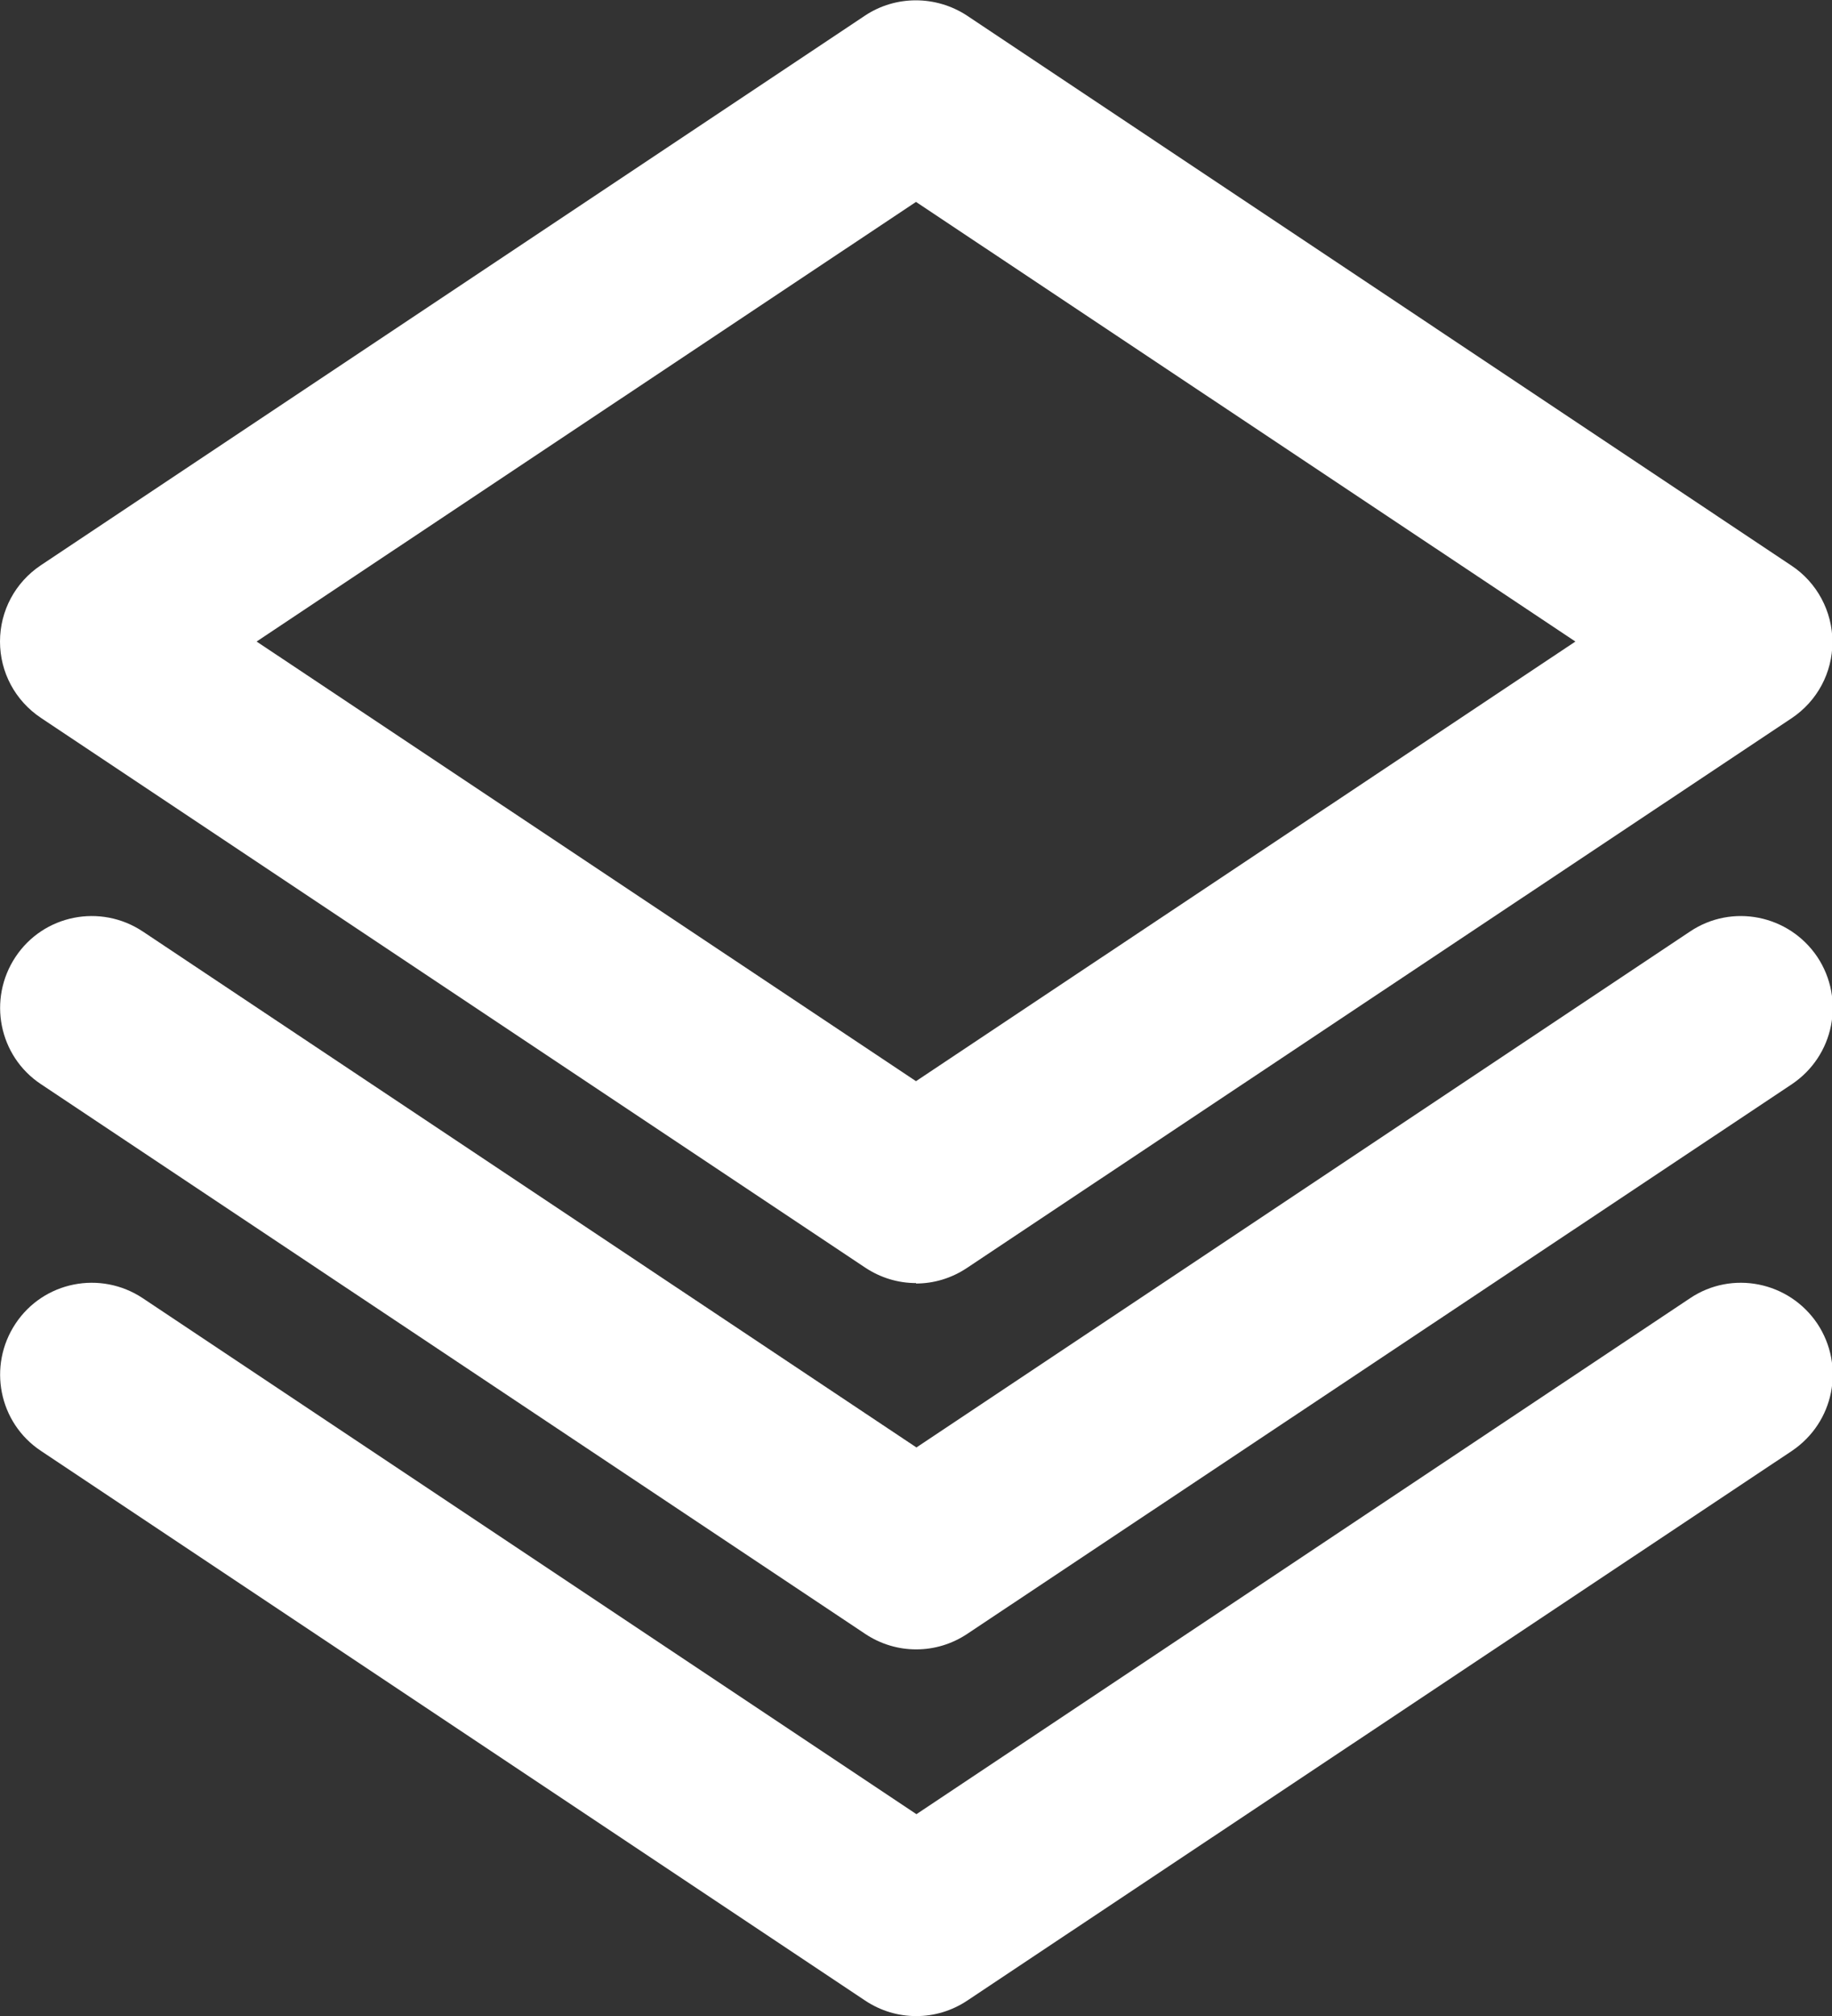 <?xml version="1.0" encoding="UTF-8"?>
<svg id="Layer_2" data-name="Layer 2" xmlns="http://www.w3.org/2000/svg" viewBox="0 0 42.48 46.73">
  <rect x="0" y="0" width="42.48" height="46.73" fill="#333333" stroke="none"/>
  <defs>
    <style>
      .cls-1 {
        fill: #fff;
      }
    </style>
  </defs>
  <g id="Layer_1-2" data-name="Layer 1">
    <g id="SVGRepo_iconCarrier" data-name="SVGRepo iconCarrier">
      <g id="Edit_Layers" data-name="Edit / Layers">
        <g id="Vector">
          <path class="cls-1" d="M21.24,46.73c-.41,0-.82-.12-1.18-.36L.95,33.63c-.98-.65-1.24-1.97-.59-2.95.65-.98,1.97-1.24,2.95-.59l17.94,11.96,17.94-11.96c.97-.65,2.29-.39,2.95.59.65.98.39,2.29-.59,2.95l-19.12,12.74c-.36.24-.77.36-1.18.36ZM21.24,38.23c-.41,0-.82-.12-1.18-.36L.95,25.13c-.98-.65-1.24-1.97-.59-2.95.65-.98,1.97-1.24,2.95-.59l17.94,11.96,17.94-11.96c.97-.65,2.29-.39,2.95.59.65.98.39,2.29-.59,2.95l-19.12,12.74c-.36.24-.77.36-1.18.36ZM21.24,29.74c-.41,0-.82-.12-1.18-.36L.95,16.64C.35,16.24,0,15.58,0,14.87s.35-1.37.95-1.77L20.06.36c.71-.47,1.64-.47,2.36,0l19.12,12.75c.59.39.95,1.06.95,1.77s-.35,1.37-.95,1.77l-19.12,12.74c-.36.24-.77.36-1.18.36ZM5.95,14.87l15.29,10.19,15.29-10.19-15.29-10.19L5.95,14.87Z"/>
        </g>
      </g>
    </g>
  </g>
</svg>